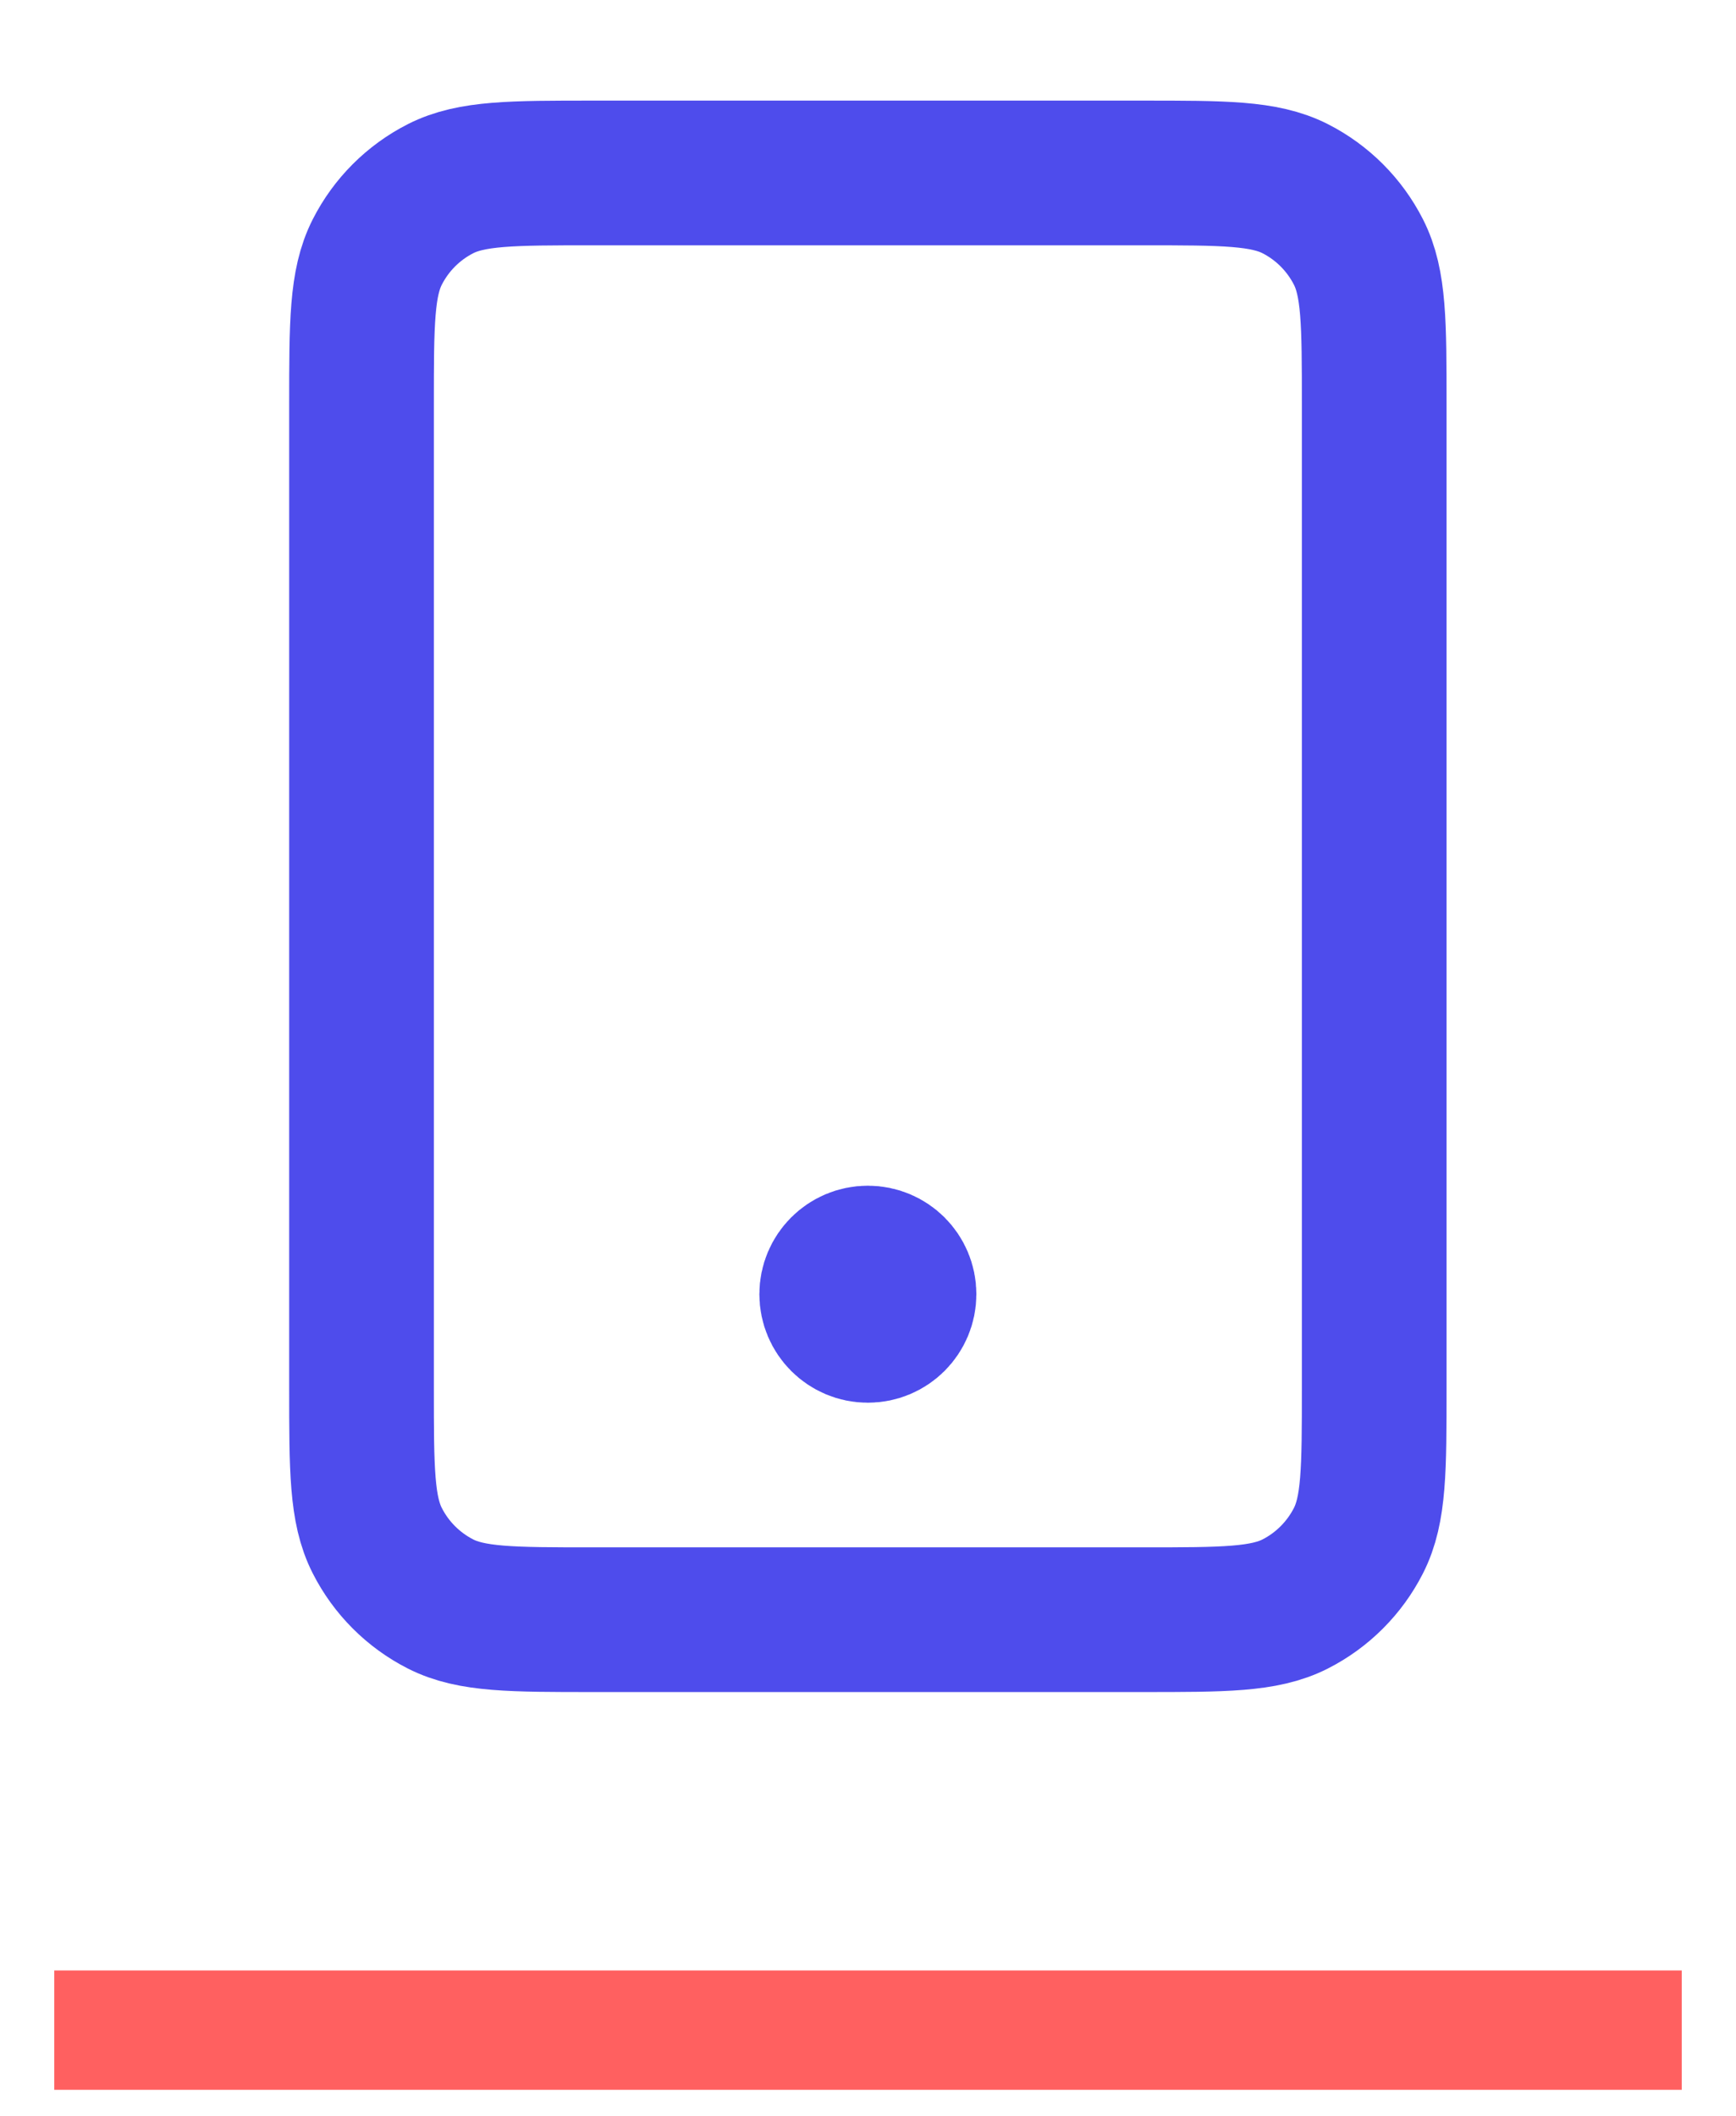 <svg width="32" height="39" viewBox="0 0 32 39" fill="none" xmlns="http://www.w3.org/2000/svg">
<path d="M15.997 23.854H16.011M10.931 29.854H21.064C22.558 29.854 23.304 29.854 23.875 29.564C24.377 29.308 24.784 28.9 25.04 28.398C25.331 27.828 25.331 27.081 25.331 25.587V7.454C25.331 5.961 25.331 5.214 25.04 4.644C24.784 4.142 24.377 3.734 23.875 3.478C23.304 3.188 22.558 3.188 21.064 3.188H10.931C9.437 3.188 8.691 3.188 8.12 3.478C7.618 3.734 7.21 4.142 6.955 4.644C6.664 5.214 6.664 5.961 6.664 7.454V25.587C6.664 27.081 6.664 27.828 6.955 28.398C7.21 28.9 7.618 29.308 8.12 29.564C8.691 29.854 9.437 29.854 10.931 29.854ZM16.664 23.854C16.664 24.222 16.366 24.521 15.997 24.521C15.629 24.521 15.331 24.222 15.331 23.854C15.331 23.486 15.629 23.188 15.997 23.188C16.366 23.188 16.664 23.486 16.664 23.854Z" stroke="#4E4CEC" stroke-width="2.667" stroke-linecap="round" stroke-linejoin="round"/>
<line x1="1" y1="37.419" x2="31" y2="37.419" stroke="#FF6060" stroke-width="2.2"/>
</svg>
